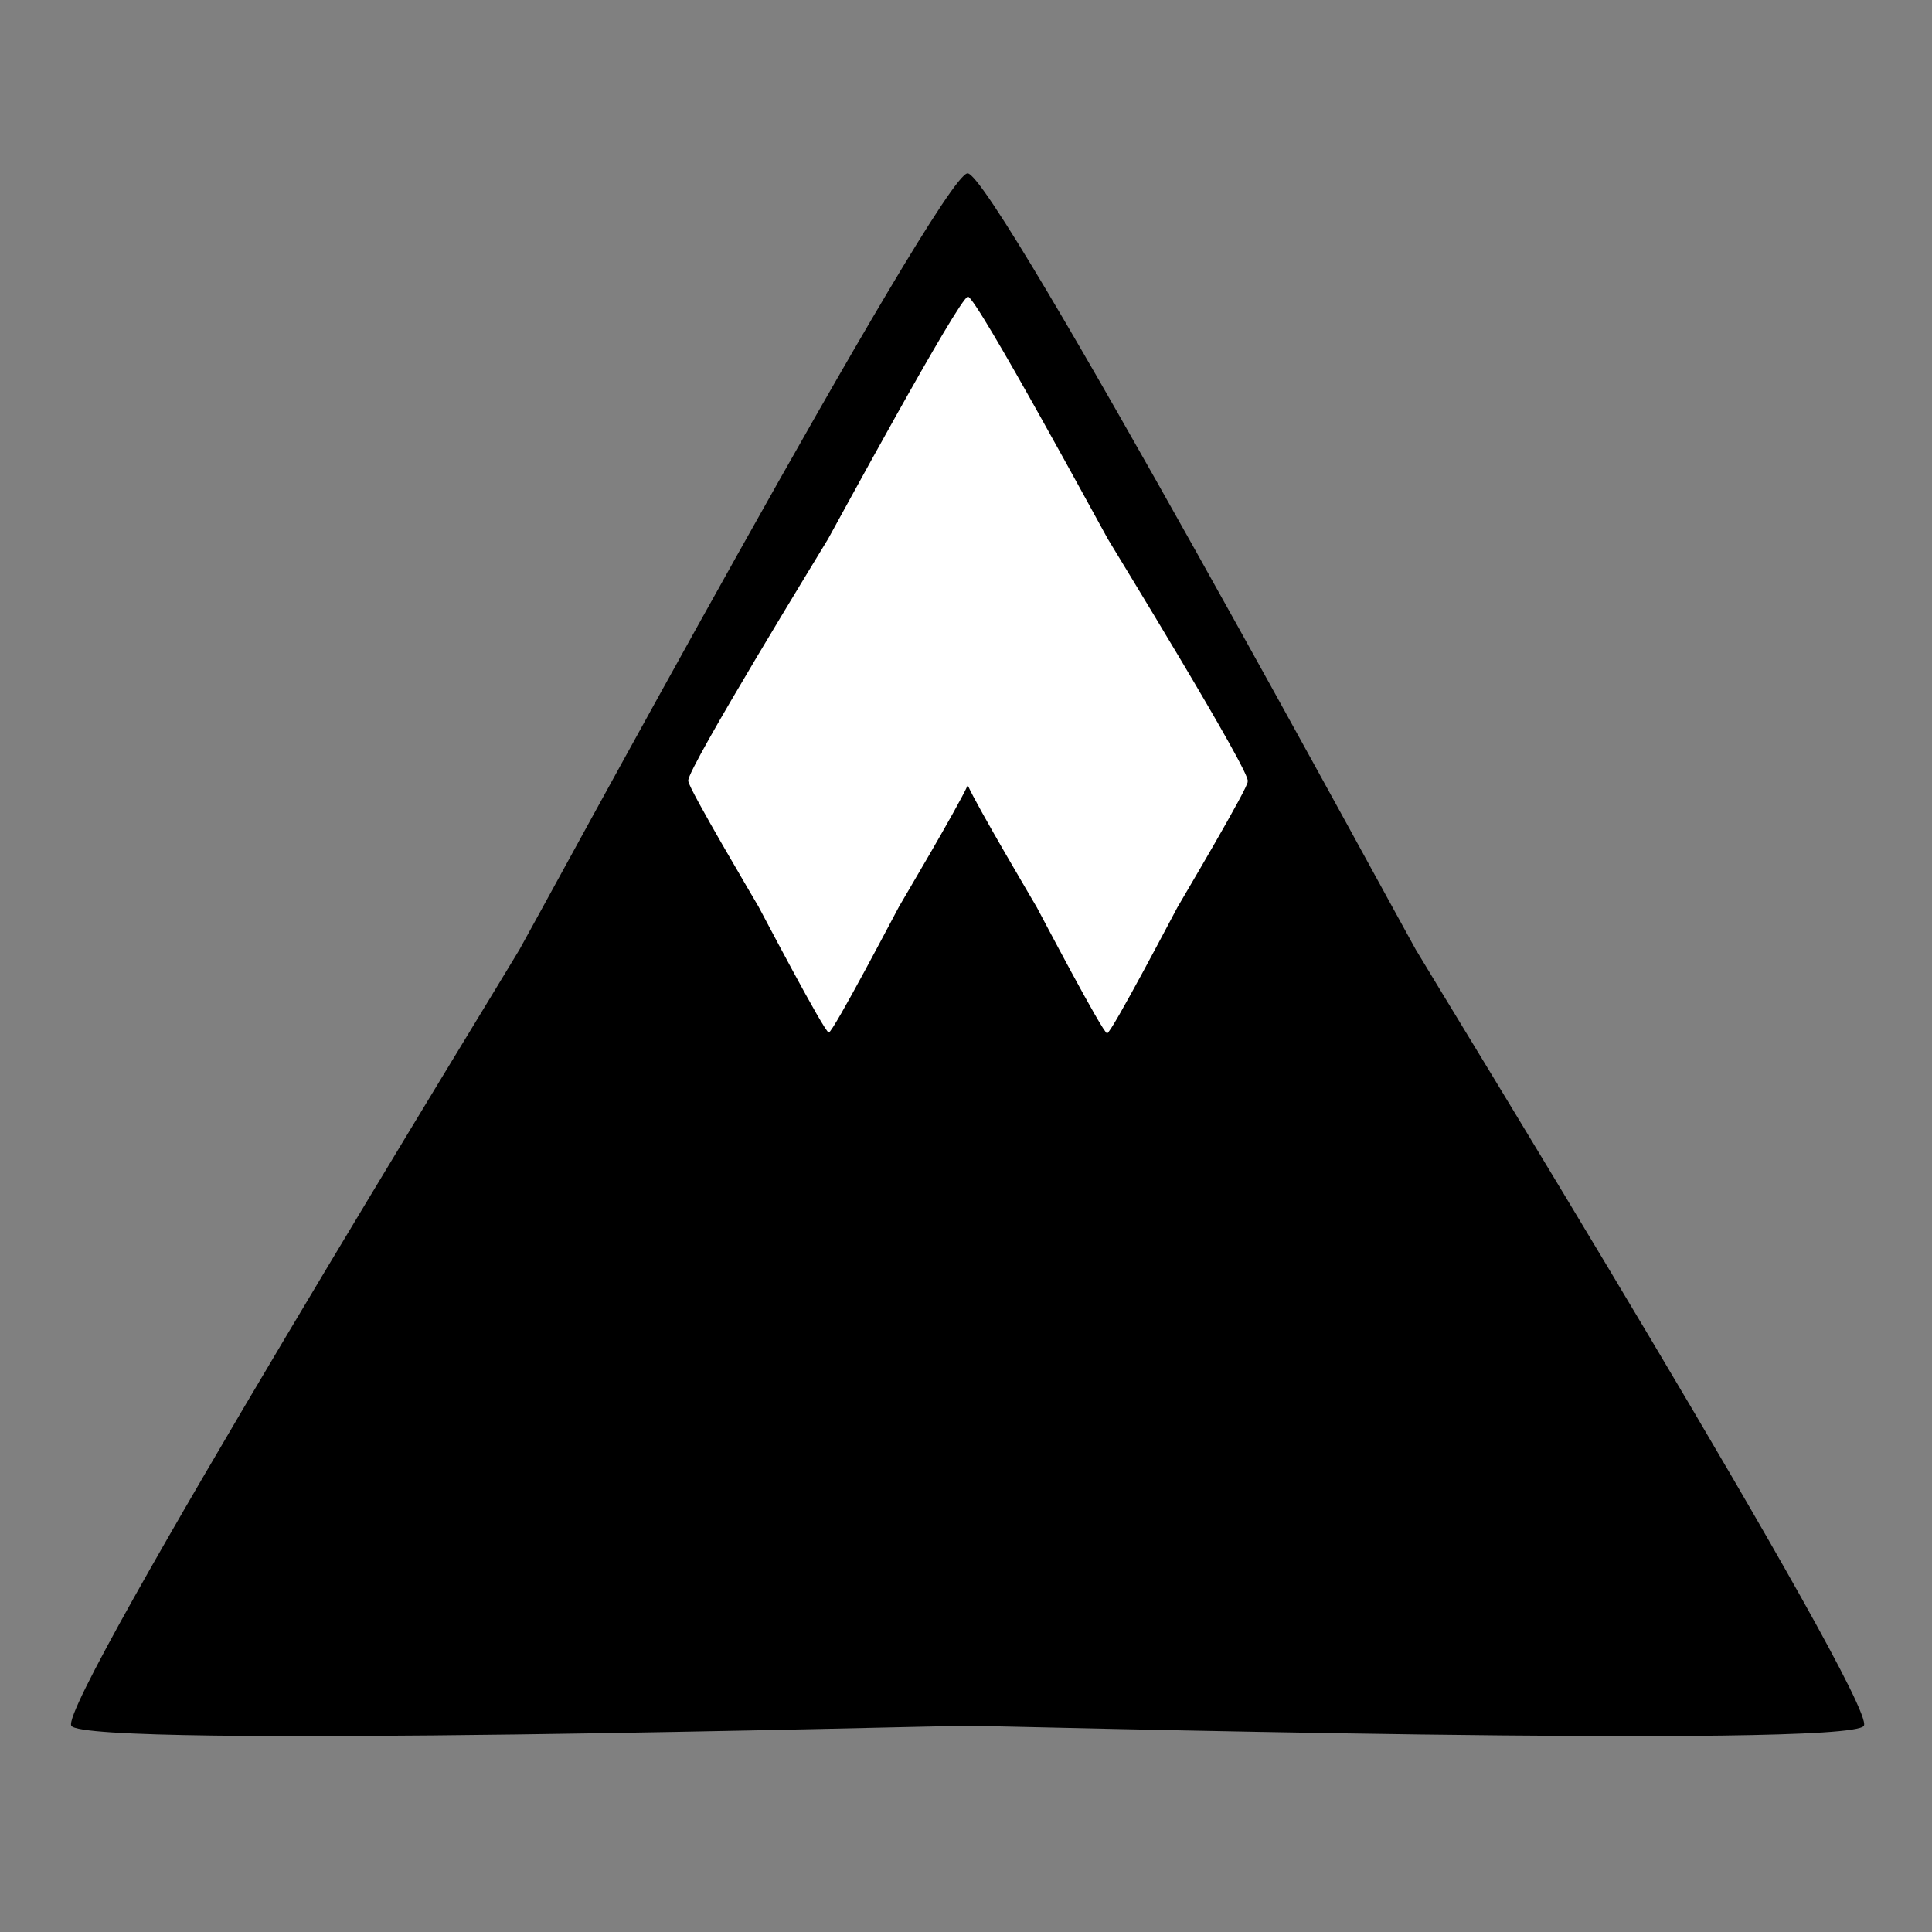 <?xml version="1.0" encoding="UTF-8" standalone="no"?>
<!-- Created with Inkscape (http://www.inkscape.org/) -->

<svg
   xmlns:dc="http://purl.org/dc/elements/1.1/"
   xmlns:cc="http://creativecommons.org/ns#"
   xmlns:rdf="http://www.w3.org/1999/02/22-rdf-syntax-ns#"
   xmlns:svg="http://www.w3.org/2000/svg"
   xmlns="http://www.w3.org/2000/svg"
   xmlns:sodipodi="http://sodipodi.sourceforge.net/DTD/sodipodi-0.dtd"
   xmlns:inkscape="http://www.inkscape.org/namespaces/inkscape"
   width="256"
   height="256"
   viewBox="0 0 67.733 67.733"
   version="1.1"
   id="svg8"
   inkscape:version="0.92.2 (5c3e80d, 2017-08-06)"
   sodipodi:docname="wedge.svg"
   inkscape:export-filename="/home/jturner/Desktop/wedge256.png"
   inkscape:export-xdpi="96"
   inkscape:export-ydpi="96">
  <rect x="0" y="0" width="67.733" height="67.733" fill="#808080" stroke="none"/>
  <defs
     id="defs2" />
  <sodipodi:namedview
     id="base"
     pagecolor="#ffffff"
     bordercolor="#666666"
     borderopacity="1.0"
     inkscape:pageopacity="0.0"
     inkscape:pageshadow="2"
     inkscape:zoom="1.979899"
     inkscape:cx="154.8177"
     inkscape:cy="70.415771"
     inkscape:document-units="mm"
     inkscape:current-layer="layer1"
     showgrid="false"
     units="px"
     inkscape:window-width="1920"
     inkscape:window-height="1018"
     inkscape:window-x="0"
     inkscape:window-y="34"
     inkscape:window-maximized="1" />
  <g
     inkscape:label="Layer 1"
     inkscape:groupmode="layer"
     id="layer1"
     transform="translate(0,-229.267)">
    <path
       sodipodi:type="star"
       id="path155"
       sodipodi:sides="3"
       sodipodi:cx="33.923363"
       sodipodi:cy="271.62775"
       sodipodi:r1="36.28384"
       sodipodi:r2="18.141918"
       sodipodi:arg1="0.52359878"
       sodipodi:arg2="1.5707963"
       inkscape:flatsided="false"
       inkscape:rounded="0.03"
       inkscape:randomized="0"
       d="m 65.346,289.77 c -0.471,0.816 -30.48,-1e-5 -31.423,-1e-5 -0.943,0 -30.951,0.816 -31.423,1e-5 C 2.029,288.953 17.741,263.373 18.212,262.557 c 0.471,-0.816 14.769,-27.213 15.711,-27.213 0.943,0 15.24,26.396 15.711,27.213 0.471,0.816 16.183,26.396 15.711,27.213 z"
       inkscape:transform-center-y="-8.8895501"
       style="stroke-width:0.333" />
    <path
       style="fill:#ffffff;stroke-width:0.392"
       d="M 128.055 39.248 C 126.945 39.248 110.108 70.334 109.553 71.295 C 109.005 72.244 90.985 101.583 91.051 103.27 C 91.05 103.27 91.045 103.271 91.045 103.271 C 91.043 103.275 91.052 103.297 91.051 103.303 C 91.053 103.312 91.047 103.335 91.051 103.342 C 91.052 103.344 91.059 103.346 91.061 103.348 C 91.12 104.366 100.07 119.443 100.344 119.934 C 100.623 120.433 109.085 136.598 109.643 136.598 C 110.201 136.598 118.662 120.433 118.941 119.934 C 119.192 119.484 126.717 106.805 128.031 103.887 C 129.199 106.586 136.914 119.584 137.168 120.039 C 137.447 120.539 145.909 136.701 146.467 136.701 C 147.025 136.701 155.487 120.539 155.766 120.039 C 156.045 119.539 165.343 103.877 165.064 103.377 C 165.061 103.372 165.029 103.368 165.021 103.363 C 165.03 103.356 165.054 103.349 165.059 103.342 C 165.614 102.38 147.112 72.256 146.557 71.295 C 146.002 70.334 129.165 39.248 128.055 39.248 z "
       transform="matrix(0.265,0,0,0.265,0,229.267)"
       id="path155-3" />
  </g>
</svg>
